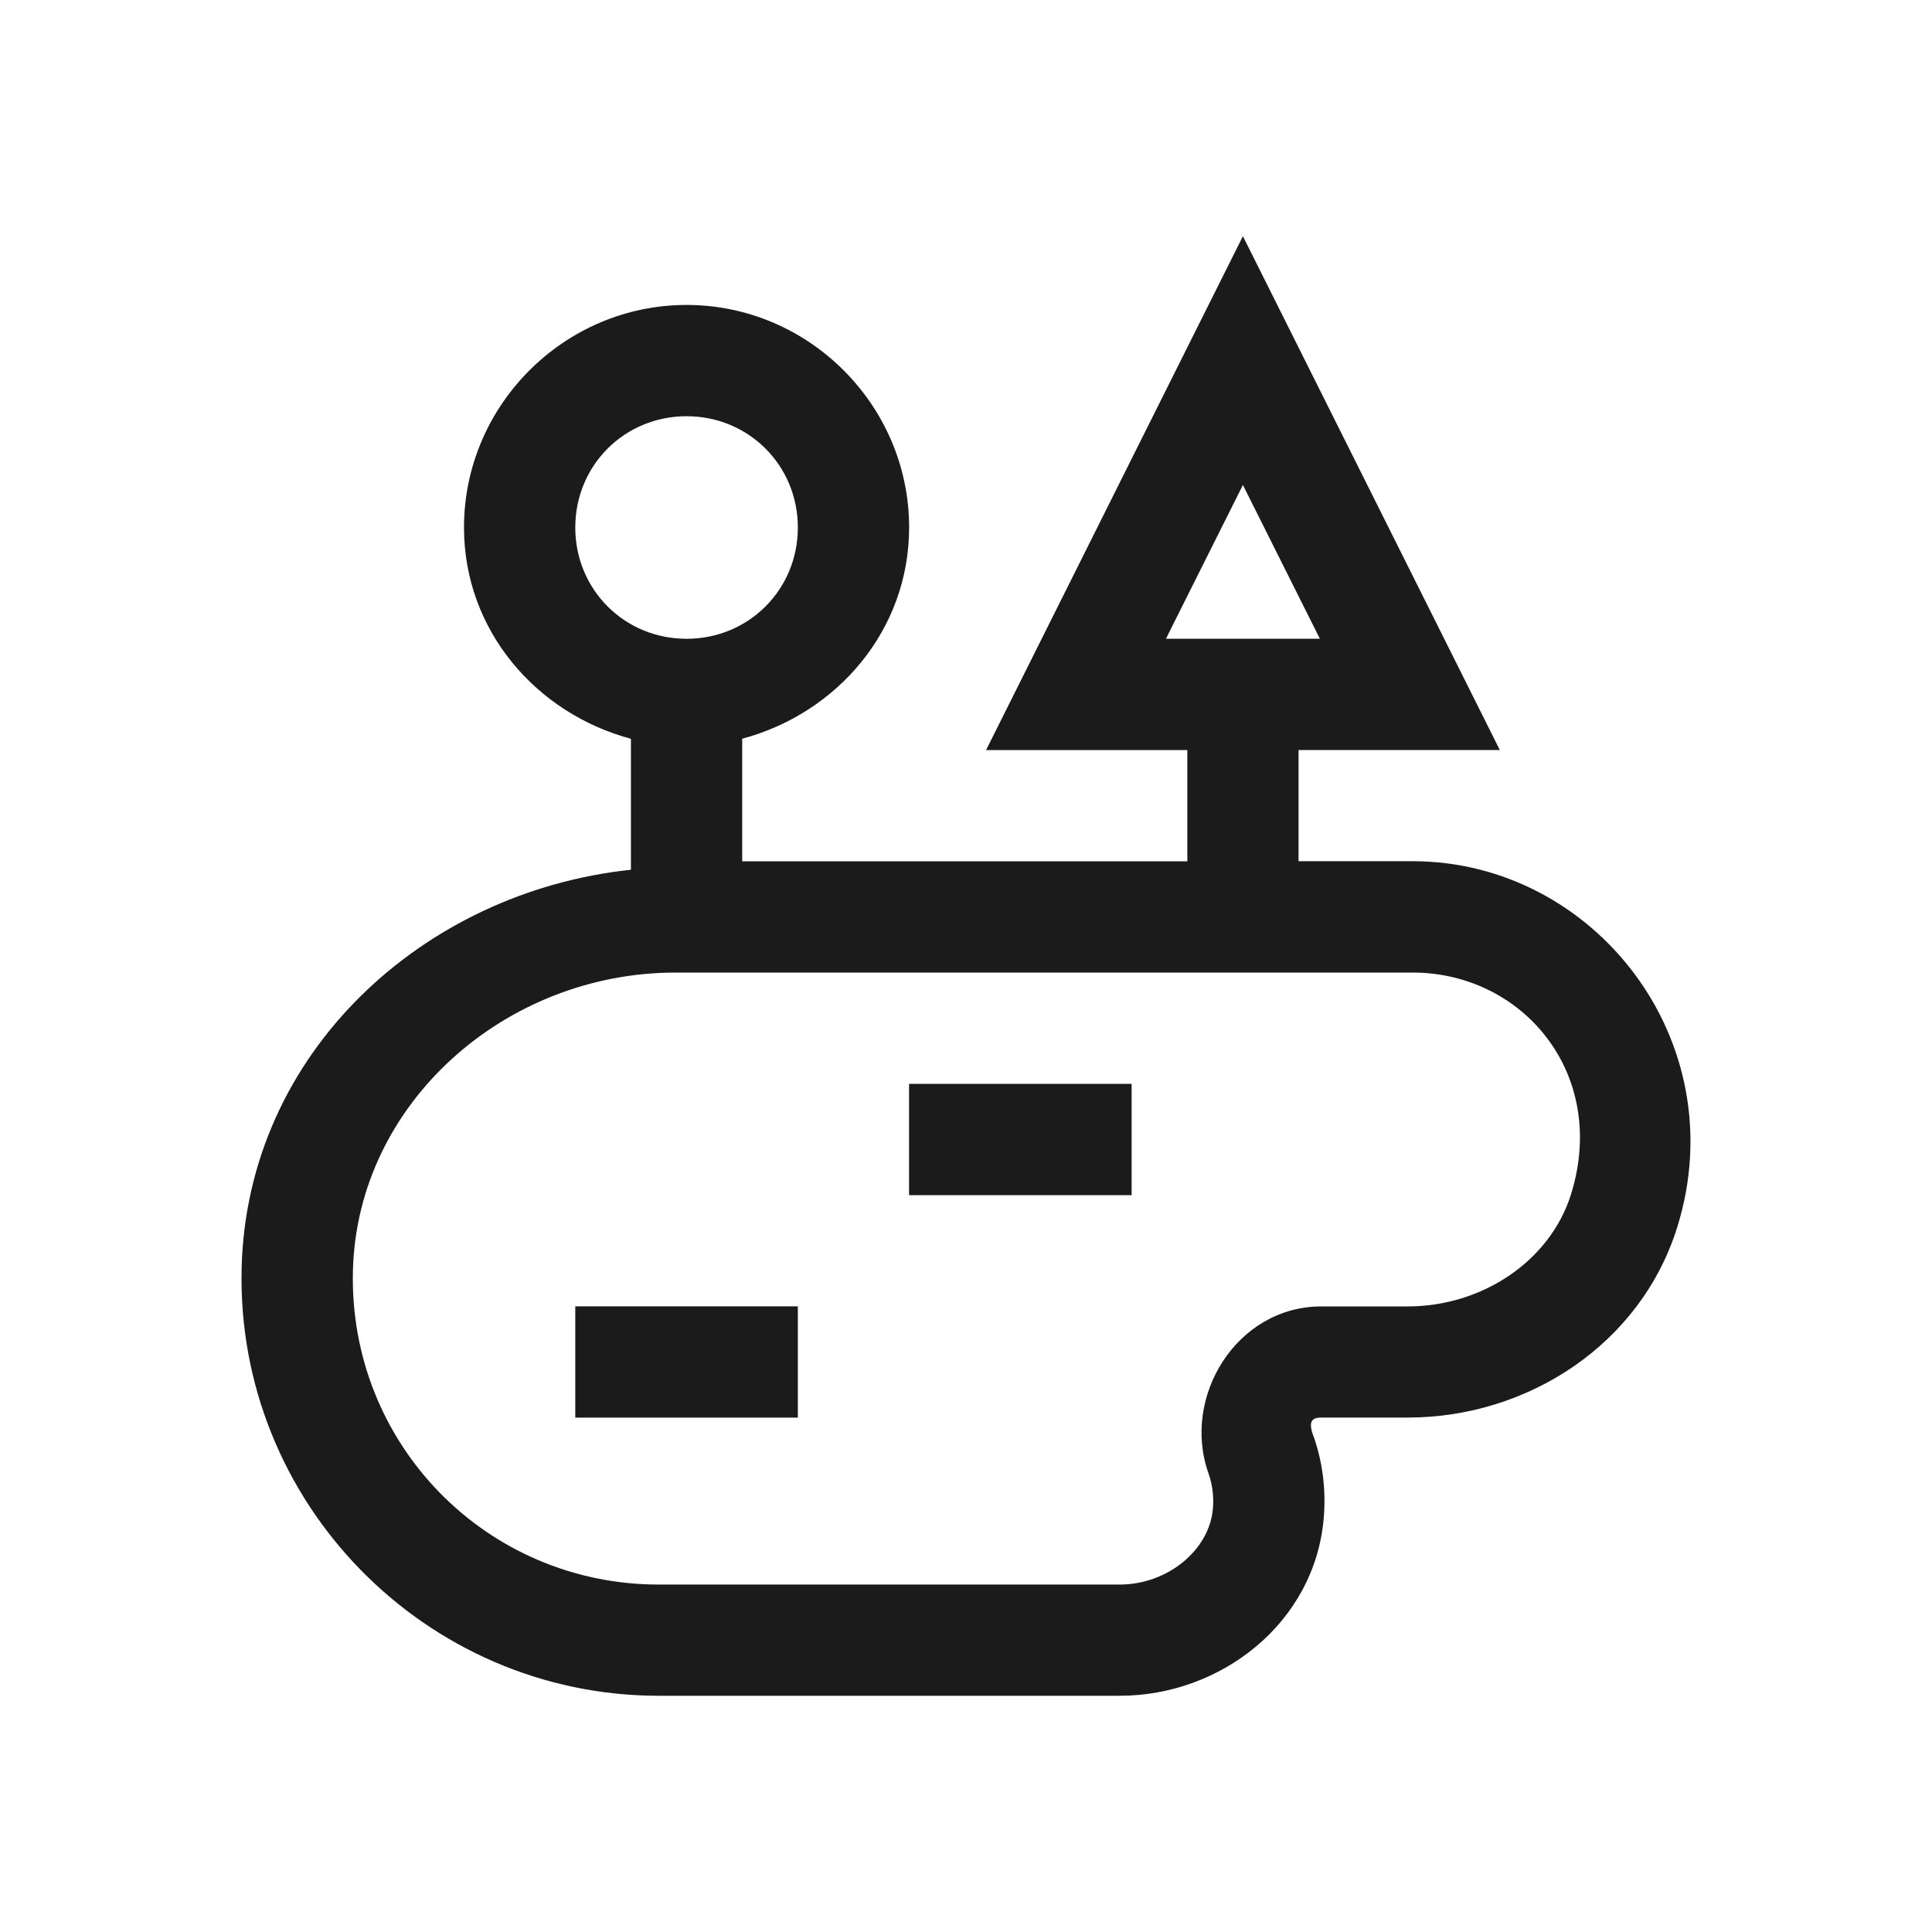 <?xml version="1.0" encoding="UTF-8" standalone="no"?>
<svg
   xmlns:dc="http://purl.org/dc/elements/1.1/"
   xmlns:cc="http://creativecommons.org/ns#"
   xmlns:rdf="http://www.w3.org/1999/02/22-rdf-syntax-ns#"
   xmlns:svg="http://www.w3.org/2000/svg"
   xmlns="http://www.w3.org/2000/svg"
   xmlns:sodipodi="http://sodipodi.sourceforge.net/DTD/sodipodi-0.dtd"
   xmlns:inkscape="http://www.inkscape.org/namespaces/inkscape"
   fill="#000000"
   viewBox="0 0 32 32"
   width="64px"
   height="64px"
   version="1.1"
   id="svg827"
   sodipodi:docname="hl_lage_aussicht.svg"
   inkscape:version="0.92.3 (2405546, 2018-03-11)">
  <defs
     id="defs831" />
  <sodipodi:namedview
     pagecolor="#ffffff"
     bordercolor="#666666"
     borderopacity="1"
     objecttolerance="10"
     gridtolerance="10"
     guidetolerance="10"
     inkscape:pageopacity="0"
     inkscape:pageshadow="2"
     inkscape:window-width="1920"
     inkscape:window-height="1017"
     id="namedview829"
     showgrid="false"
     inkscape:zoom="2"
     inkscape:cx="32"
     inkscape:cy="32"
     inkscape:window-x="-8"
     inkscape:window-y="-8"
     inkscape:window-maximized="1"
     inkscape:current-layer="svg827" />
  <g
     inkscape:groupmode="layer"
     id="layer2"
     inkscape:label="Layer 2"
     style="display:inline" />
  <g
     style="fill:none"
     id="g4625"
     transform="matrix(1.2,0,0,1.2,4,3.912)">
    <path
       id="path4614"
       d="m 13.822,0 -0.687,1.374 -2.858,5.719 h 2.778 V 8.628 H 6.911 V 6.936 C 8.222,6.586 9.215,5.437 9.215,4.021 c 0,-1.687 -1.384,-3.072 -3.072,-3.072 -1.687,0 -3.072,1.384 -3.072,3.072 0,1.416 0.993,2.565 2.304,2.916 V 8.745 C 2.508,9.047 0.079,11.271 0.002,14.236 -0.081,17.474 2.537,20.146 5.76,20.146 H 12.123 c 1.39,0 2.692,-1 2.815,-2.455 v -0.002 c 0.033,-0.392 -0.018,-0.777 -0.142,-1.128 h -0.002 c -0.066,-0.187 -0.035,-0.255 0.111,-0.255 h 1.194 c 1.648,0 3.214,-1.006 3.719,-2.631 0.798,-2.57 -1.146,-5.048 -3.653,-5.048 H 14.59 V 7.092 h 2.778 z M 6.143,2.485 c 0.857,0 1.536,0.678 1.536,1.536 0,0.857 -0.678,1.536 -1.536,1.536 -0.857,0 -1.536,-0.678 -1.536,-1.536 0,-0.857 0.678,-1.536 1.536,-1.536 z m 7.679,0.949 1.062,2.122 h -0.294 -1.536 -0.294 z M 5.99,10.164 H 16.165 c 1.522,0 2.701,1.4 2.187,3.057 -0.288,0.926 -1.23,1.551 -2.253,1.551 h -1.194 c -1.17,0 -1.933,1.248 -1.558,2.304 0.052,0.148 0.076,0.31 0.061,0.487 -0.05,0.579 -0.633,1.048 -1.285,1.048 H 5.76 c -2.379,0 -4.283,-1.941 -4.222,-4.336 0.06,-2.307 2.102,-4.111 4.453,-4.111 z m 3.224,1.536 v 1.536 h 3.072 v -1.536 z m -4.607,3.071 v 1.536 h 3.072 v -1.536 z"
       inkscape:connector-curvature="0"
       style="fill:#1b1b1b" />
  </g>
</svg>

